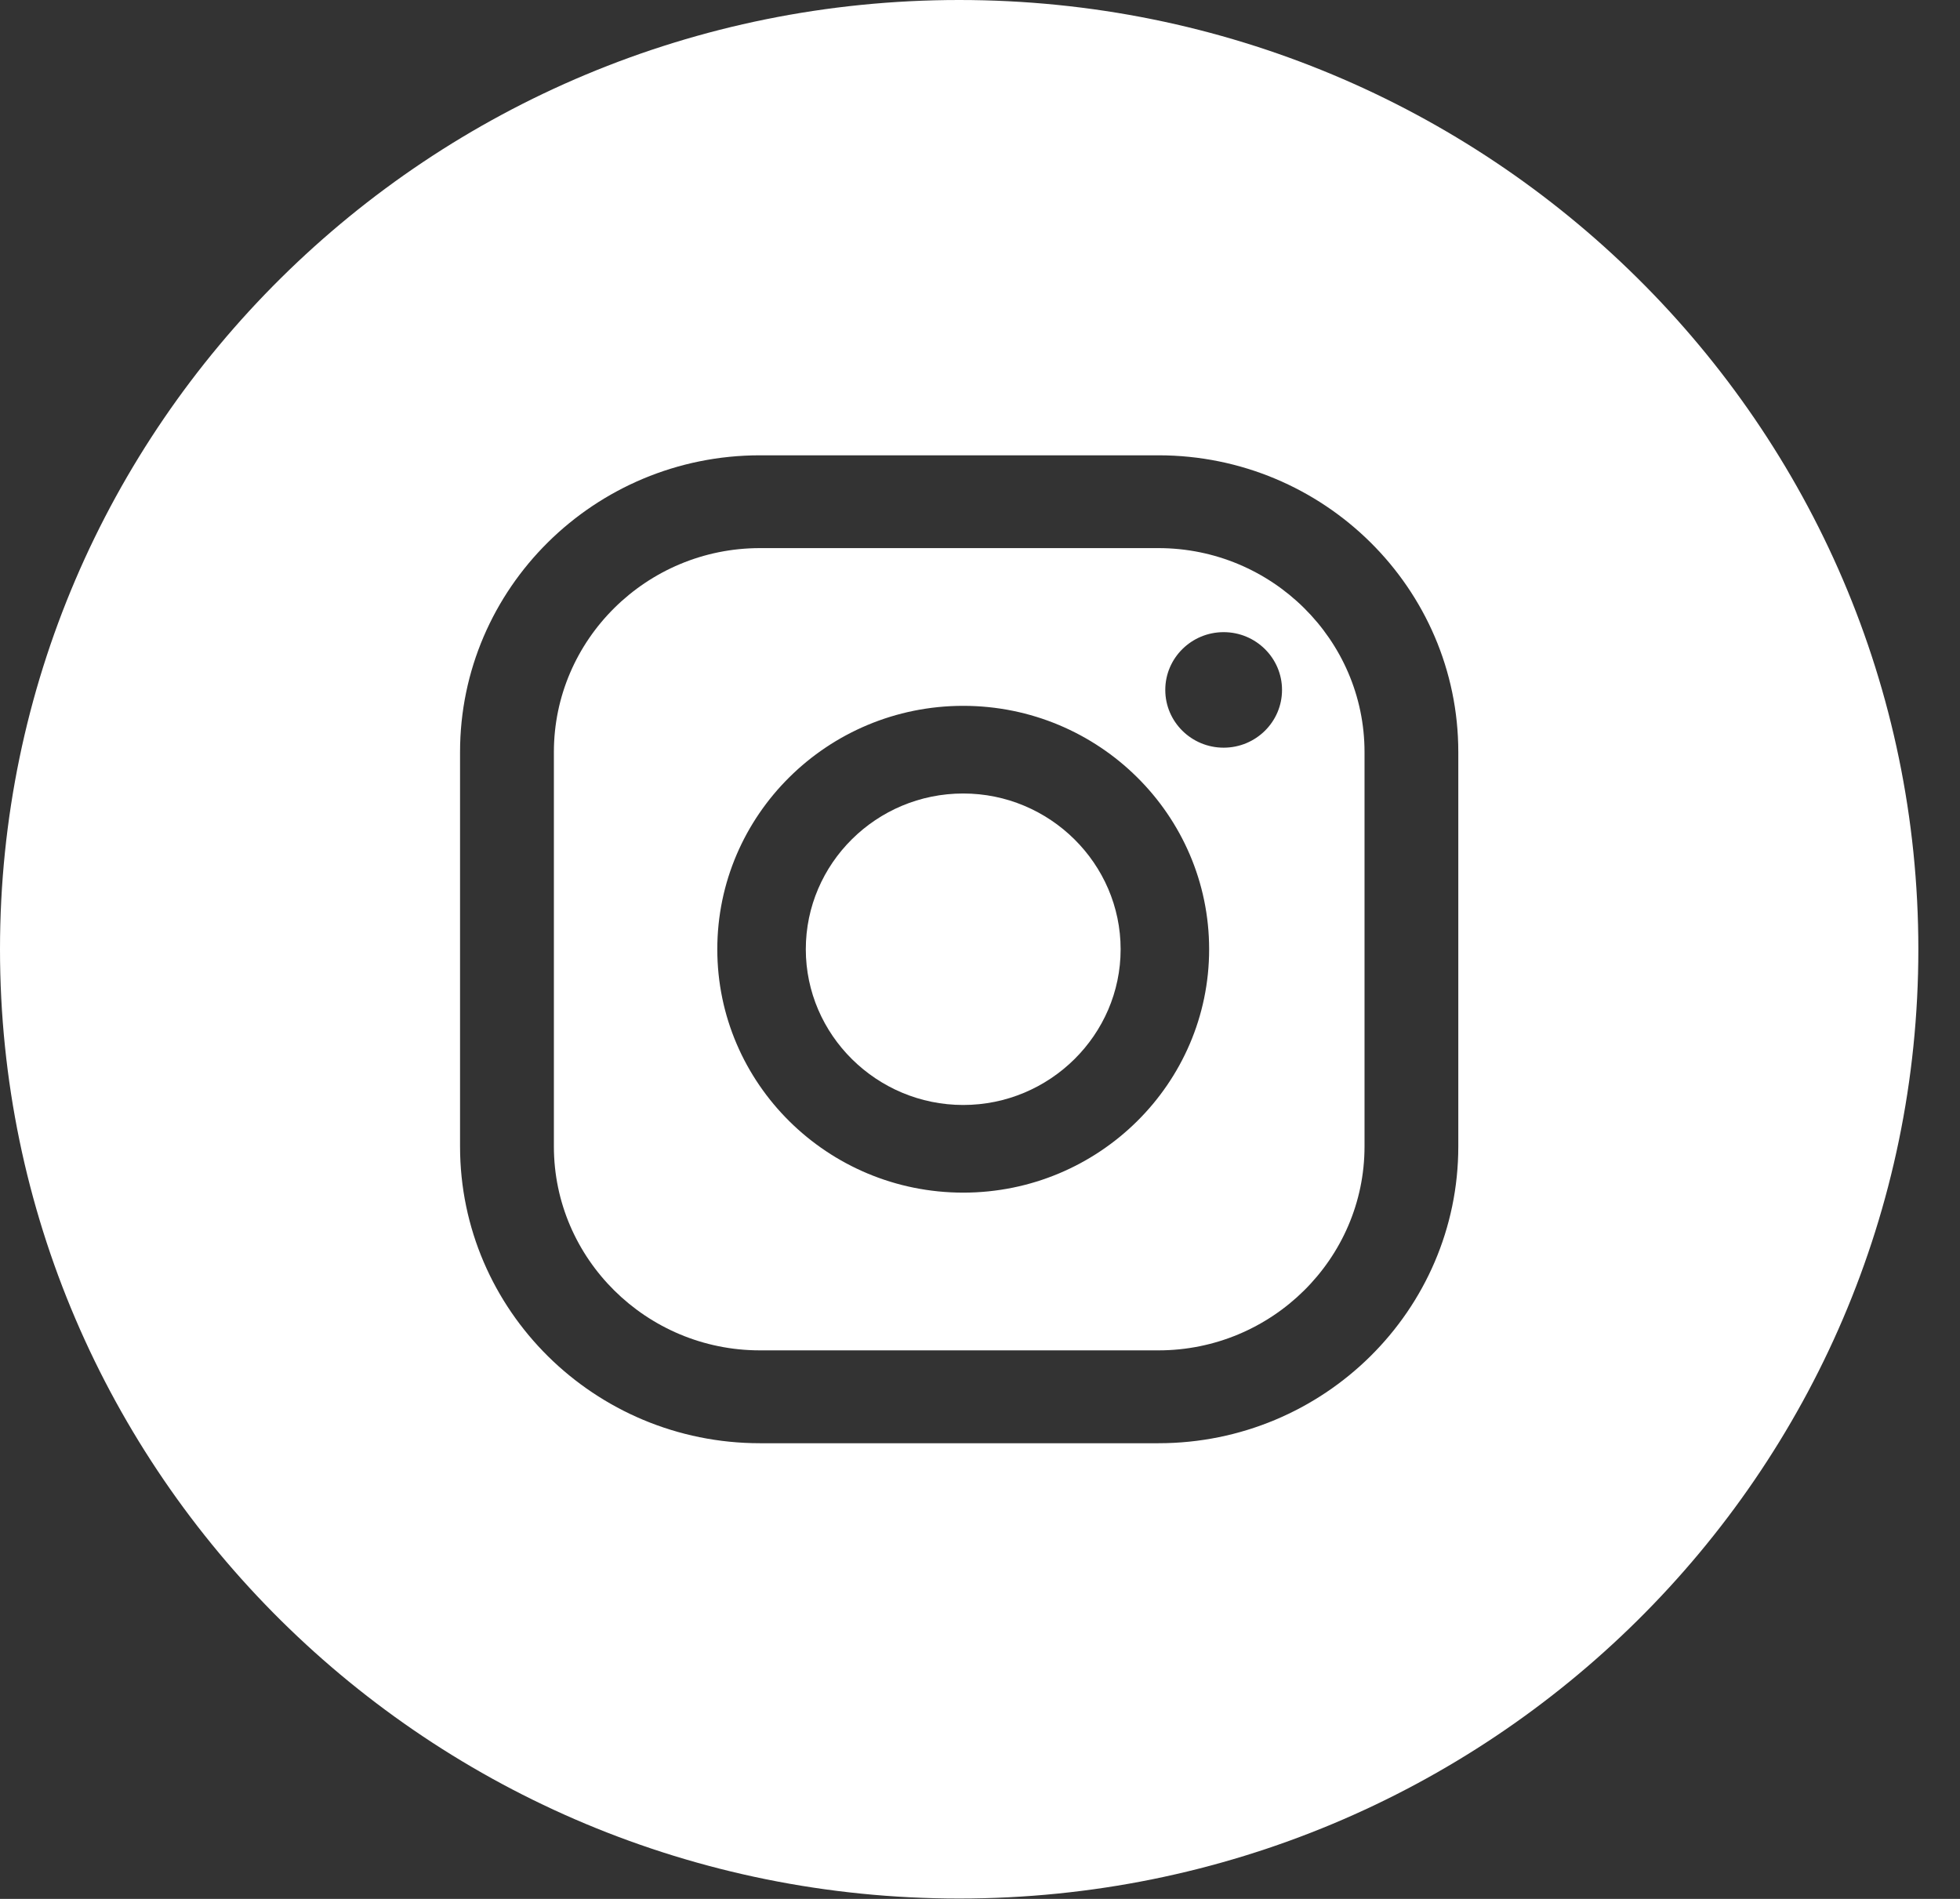 <svg width="32" height="31" viewBox="0 0 32 31" fill="none" xmlns="http://www.w3.org/2000/svg">
<rect x="0" y="0" width="32" height="31" fill="#333333" stroke="none"/>
<path d="M15.726 12.954C14.306 12.954 13.156 14.099 13.156 15.497C13.156 16.895 14.313 18.039 15.726 18.039C17.139 18.039 18.296 16.895 18.296 15.497C18.296 14.099 17.139 12.954 15.726 12.954Z" fill="white"/>
<path d="M18.913 8.948H12.407C10.554 8.948 9.043 10.444 9.043 12.278V18.716C9.043 20.55 10.554 22.045 12.407 22.045H18.913C20.766 22.045 22.278 20.55 22.278 18.716V12.278C22.278 10.444 20.766 8.948 18.913 8.948ZM15.726 19.47C13.511 19.47 11.711 17.688 11.711 15.497C11.711 13.305 13.511 11.523 15.726 11.523C17.941 11.523 19.741 13.305 19.741 15.497C19.741 17.688 17.941 19.47 15.726 19.47ZM19.978 12.206C19.452 12.206 19.025 11.784 19.025 11.263C19.025 10.743 19.452 10.32 19.978 10.32C20.504 10.32 20.931 10.743 20.931 11.263C20.931 11.784 20.504 12.206 19.978 12.206Z" fill="white"/>
<path d="M15.66 0C7.012 0 0 6.939 0 15.497C0 24.055 7.012 30.994 15.66 30.994C24.309 30.994 31.32 24.055 31.32 15.497C31.32 6.939 24.309 0 15.66 0ZM23.809 18.716C23.809 21.389 21.614 23.561 18.913 23.561H12.407C9.706 23.561 7.511 21.389 7.511 18.716V12.278C7.511 9.605 9.706 7.433 12.407 7.433H18.913C21.614 7.433 23.809 9.605 23.809 12.278V18.716Z" fill="white"/>
</svg>
